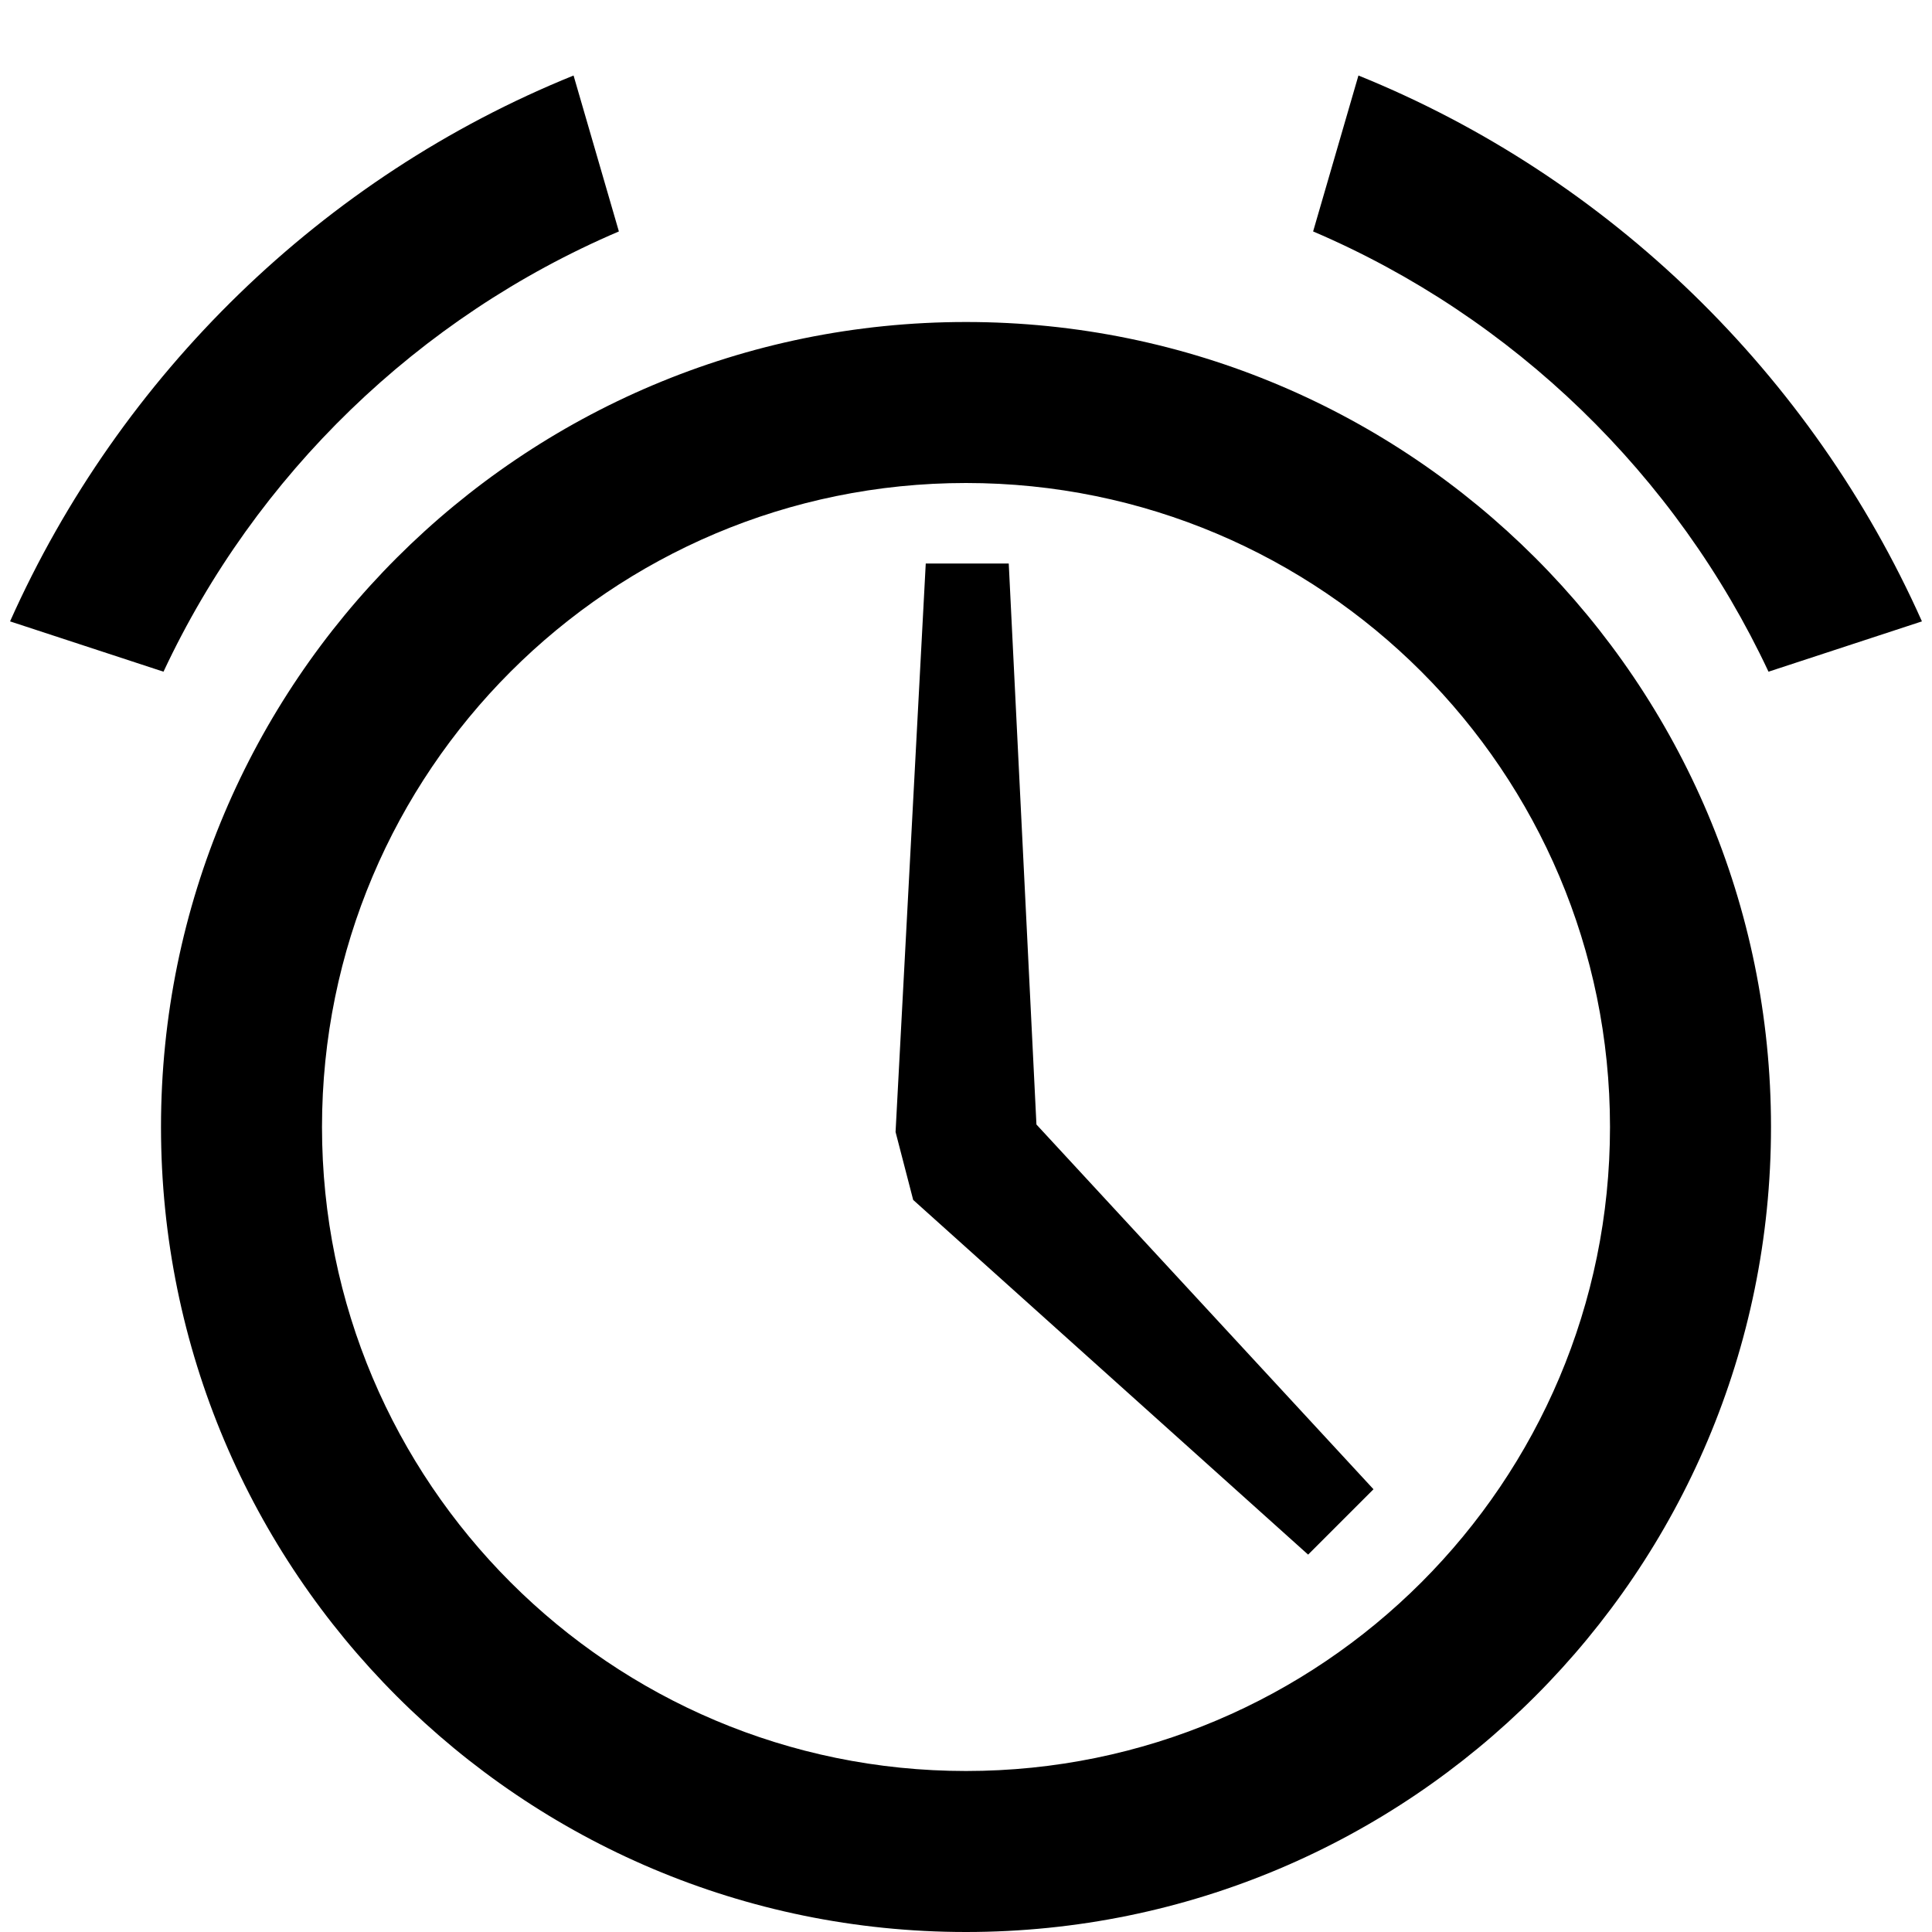 <?xml version="1.0" encoding="UTF-8"?> <svg xmlns="http://www.w3.org/2000/svg" fill="#000000" viewBox="0 0 24 24" width="72px" height="72px"><path d="M 7.125 0.938 C 4.008 2.199 1.492 4.656 0.125 7.719 L 2.031 8.344 C 3.176 5.898 5.199 3.938 7.688 2.875 Z M 16.875 0.938 L 16.312 2.875 C 18.801 3.938 20.824 5.902 21.969 8.344 L 23.875 7.719 C 22.508 4.656 19.992 2.199 16.875 0.938 Z M 12 4 C 6.477 4 2 8.477 2 14 C 2 19.523 6.477 24 12 24 C 17.523 24 22 19.523 22 14 C 22 8.477 17.523 4 12 4 Z M 12 6 C 16.418 6 20 9.582 20 14 C 20 18.418 16.418 22 12 22 C 7.582 22 4 18.418 4 14 C 4 9.582 7.582 6 12 6 Z M 11.5 7 L 11.125 14.062 L 11.344 14.906 L 16.25 19.312 L 17.062 18.5 L 12.875 13.969 L 12.531 7 Z"></path></svg> 